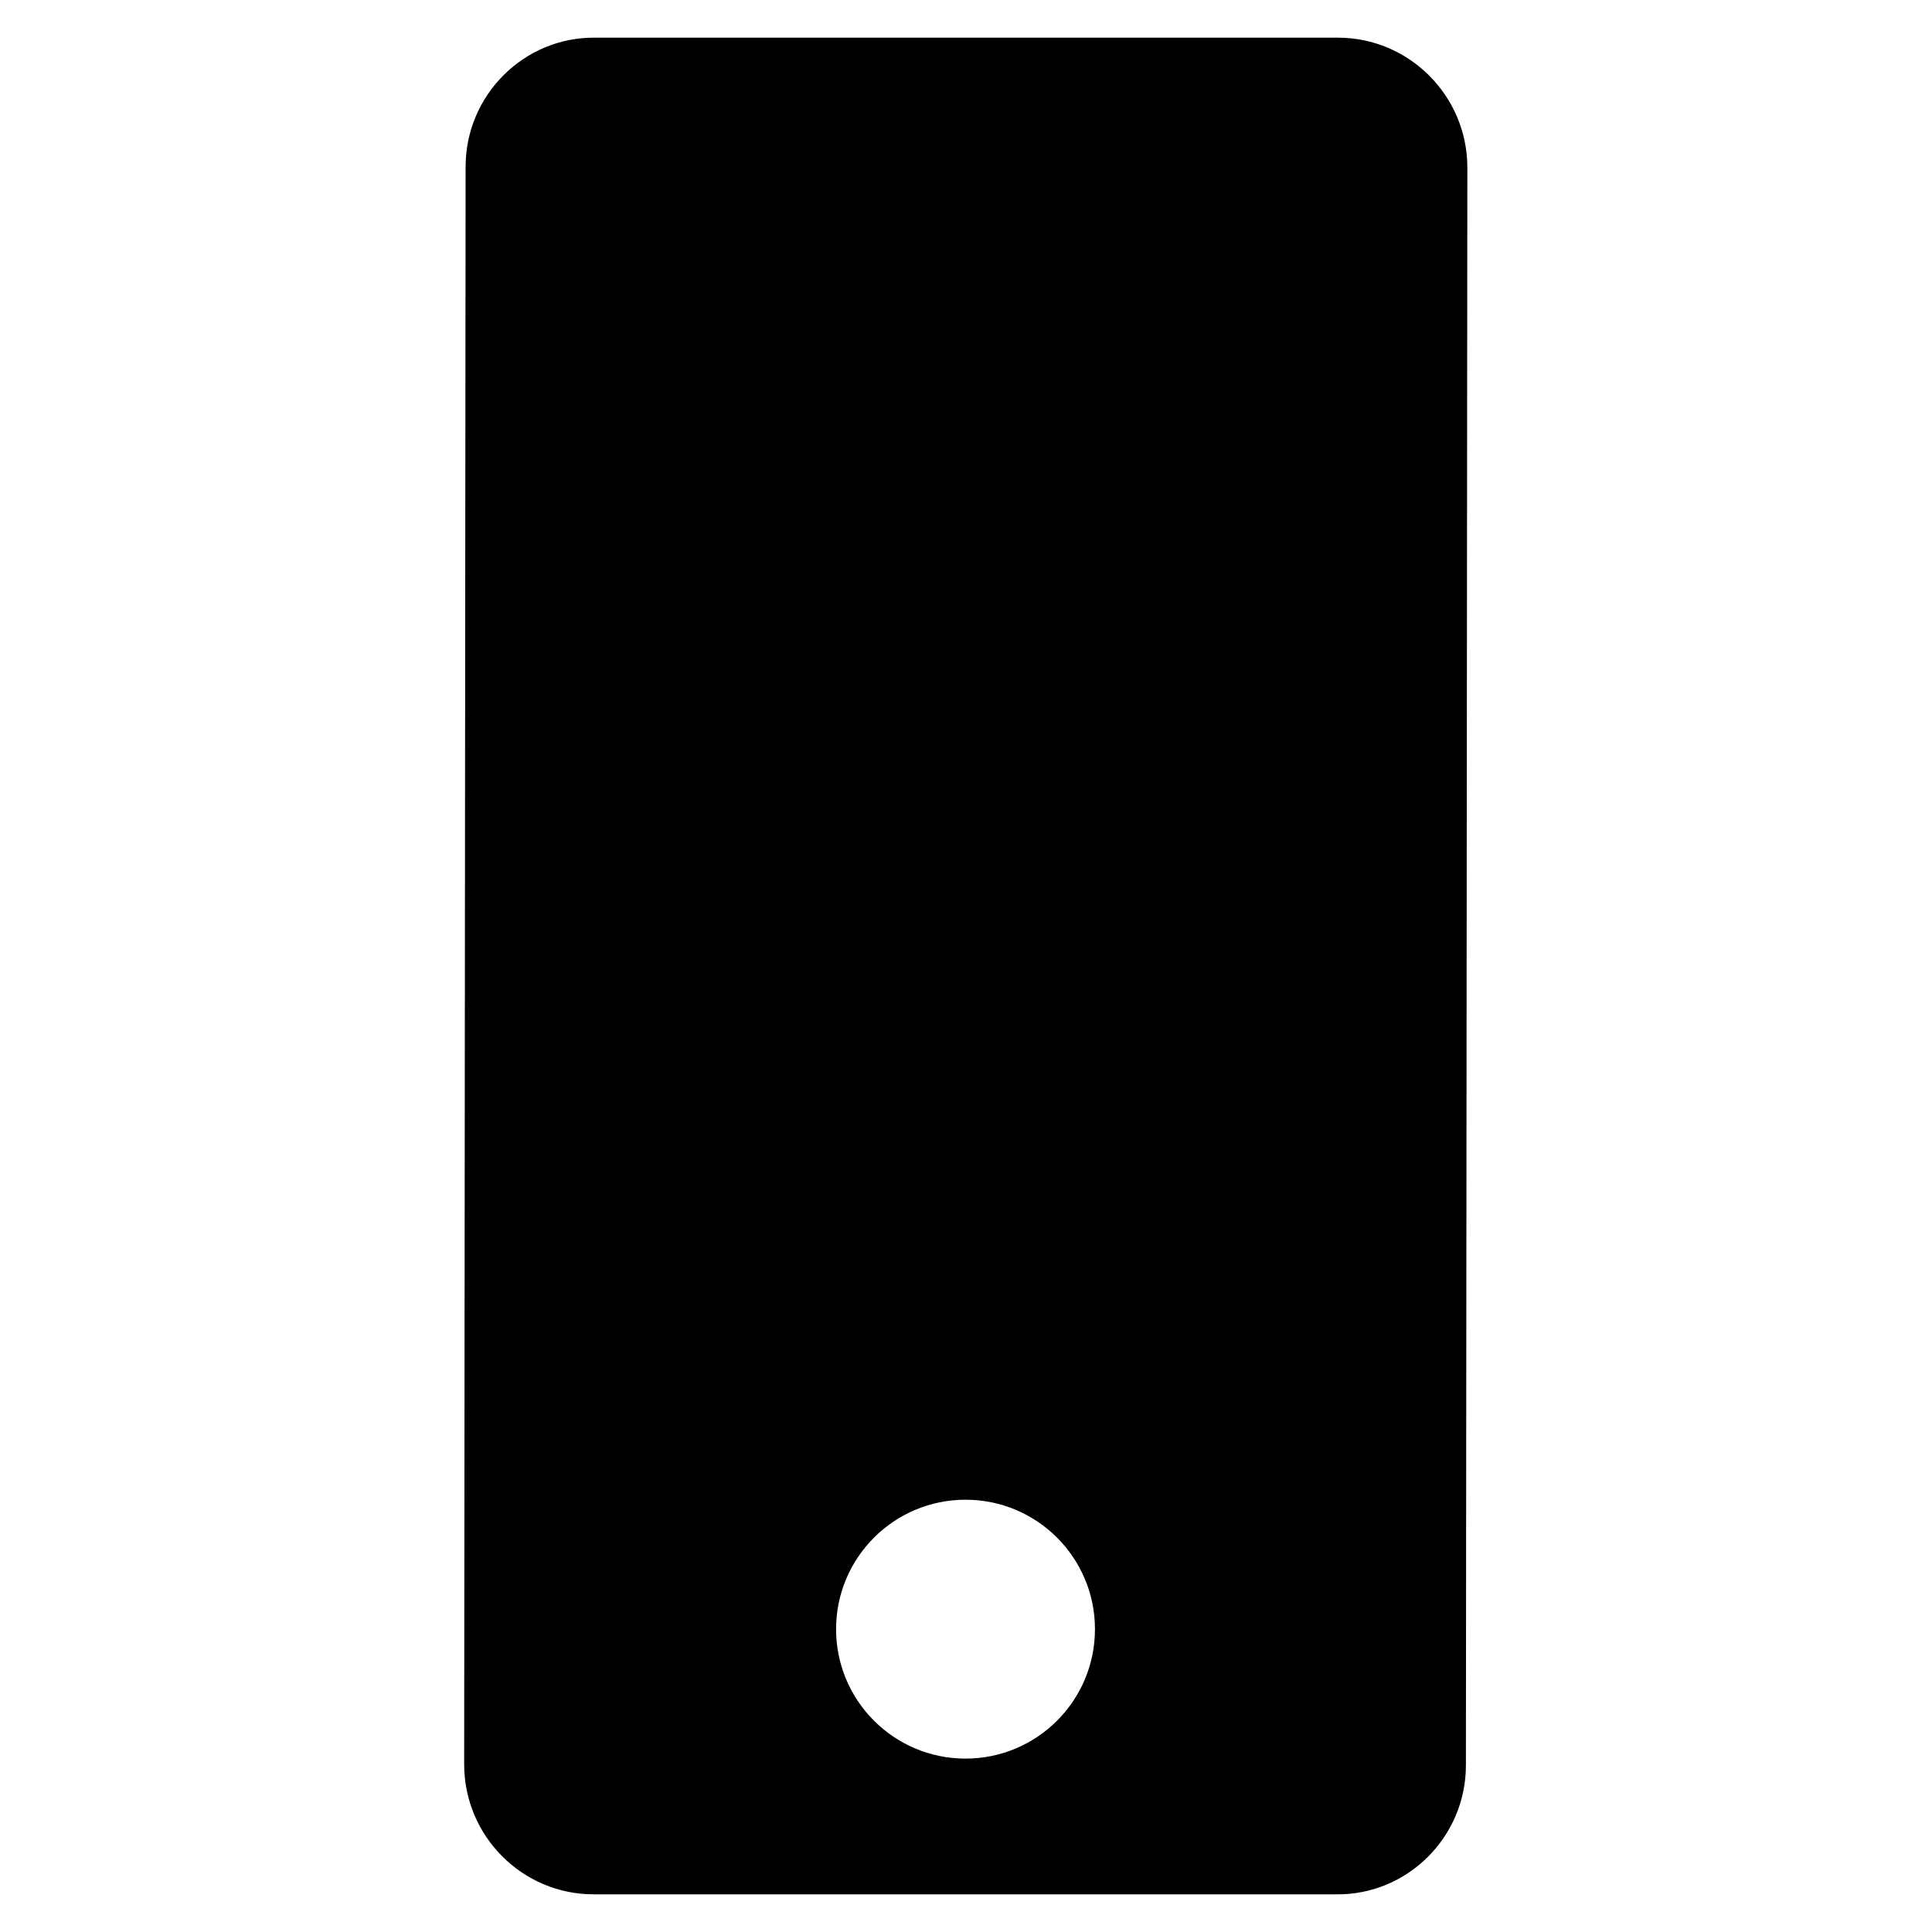 <?xml version="1.0" encoding="UTF-8"?><svg id="Layer_1" xmlns="http://www.w3.org/2000/svg" viewBox="0 0 40 40"><path d="M27.71,.78H12.33c-1.48-.02-2.69,1.19-2.69,2.67l-.03,33.08c0,1.48,1.2,2.69,2.68,2.69h15.37c1.48,.02,2.69-1.19,2.69-2.67l.03-33.08c0-1.48-1.2-2.69-2.68-2.69Zm-7.72,35.63c-1.48,0-2.68-1.2-2.68-2.68s1.2-2.68,2.68-2.68,2.68,1.2,2.68,2.68-1.2,2.68-2.68,2.68Z"/></svg>
